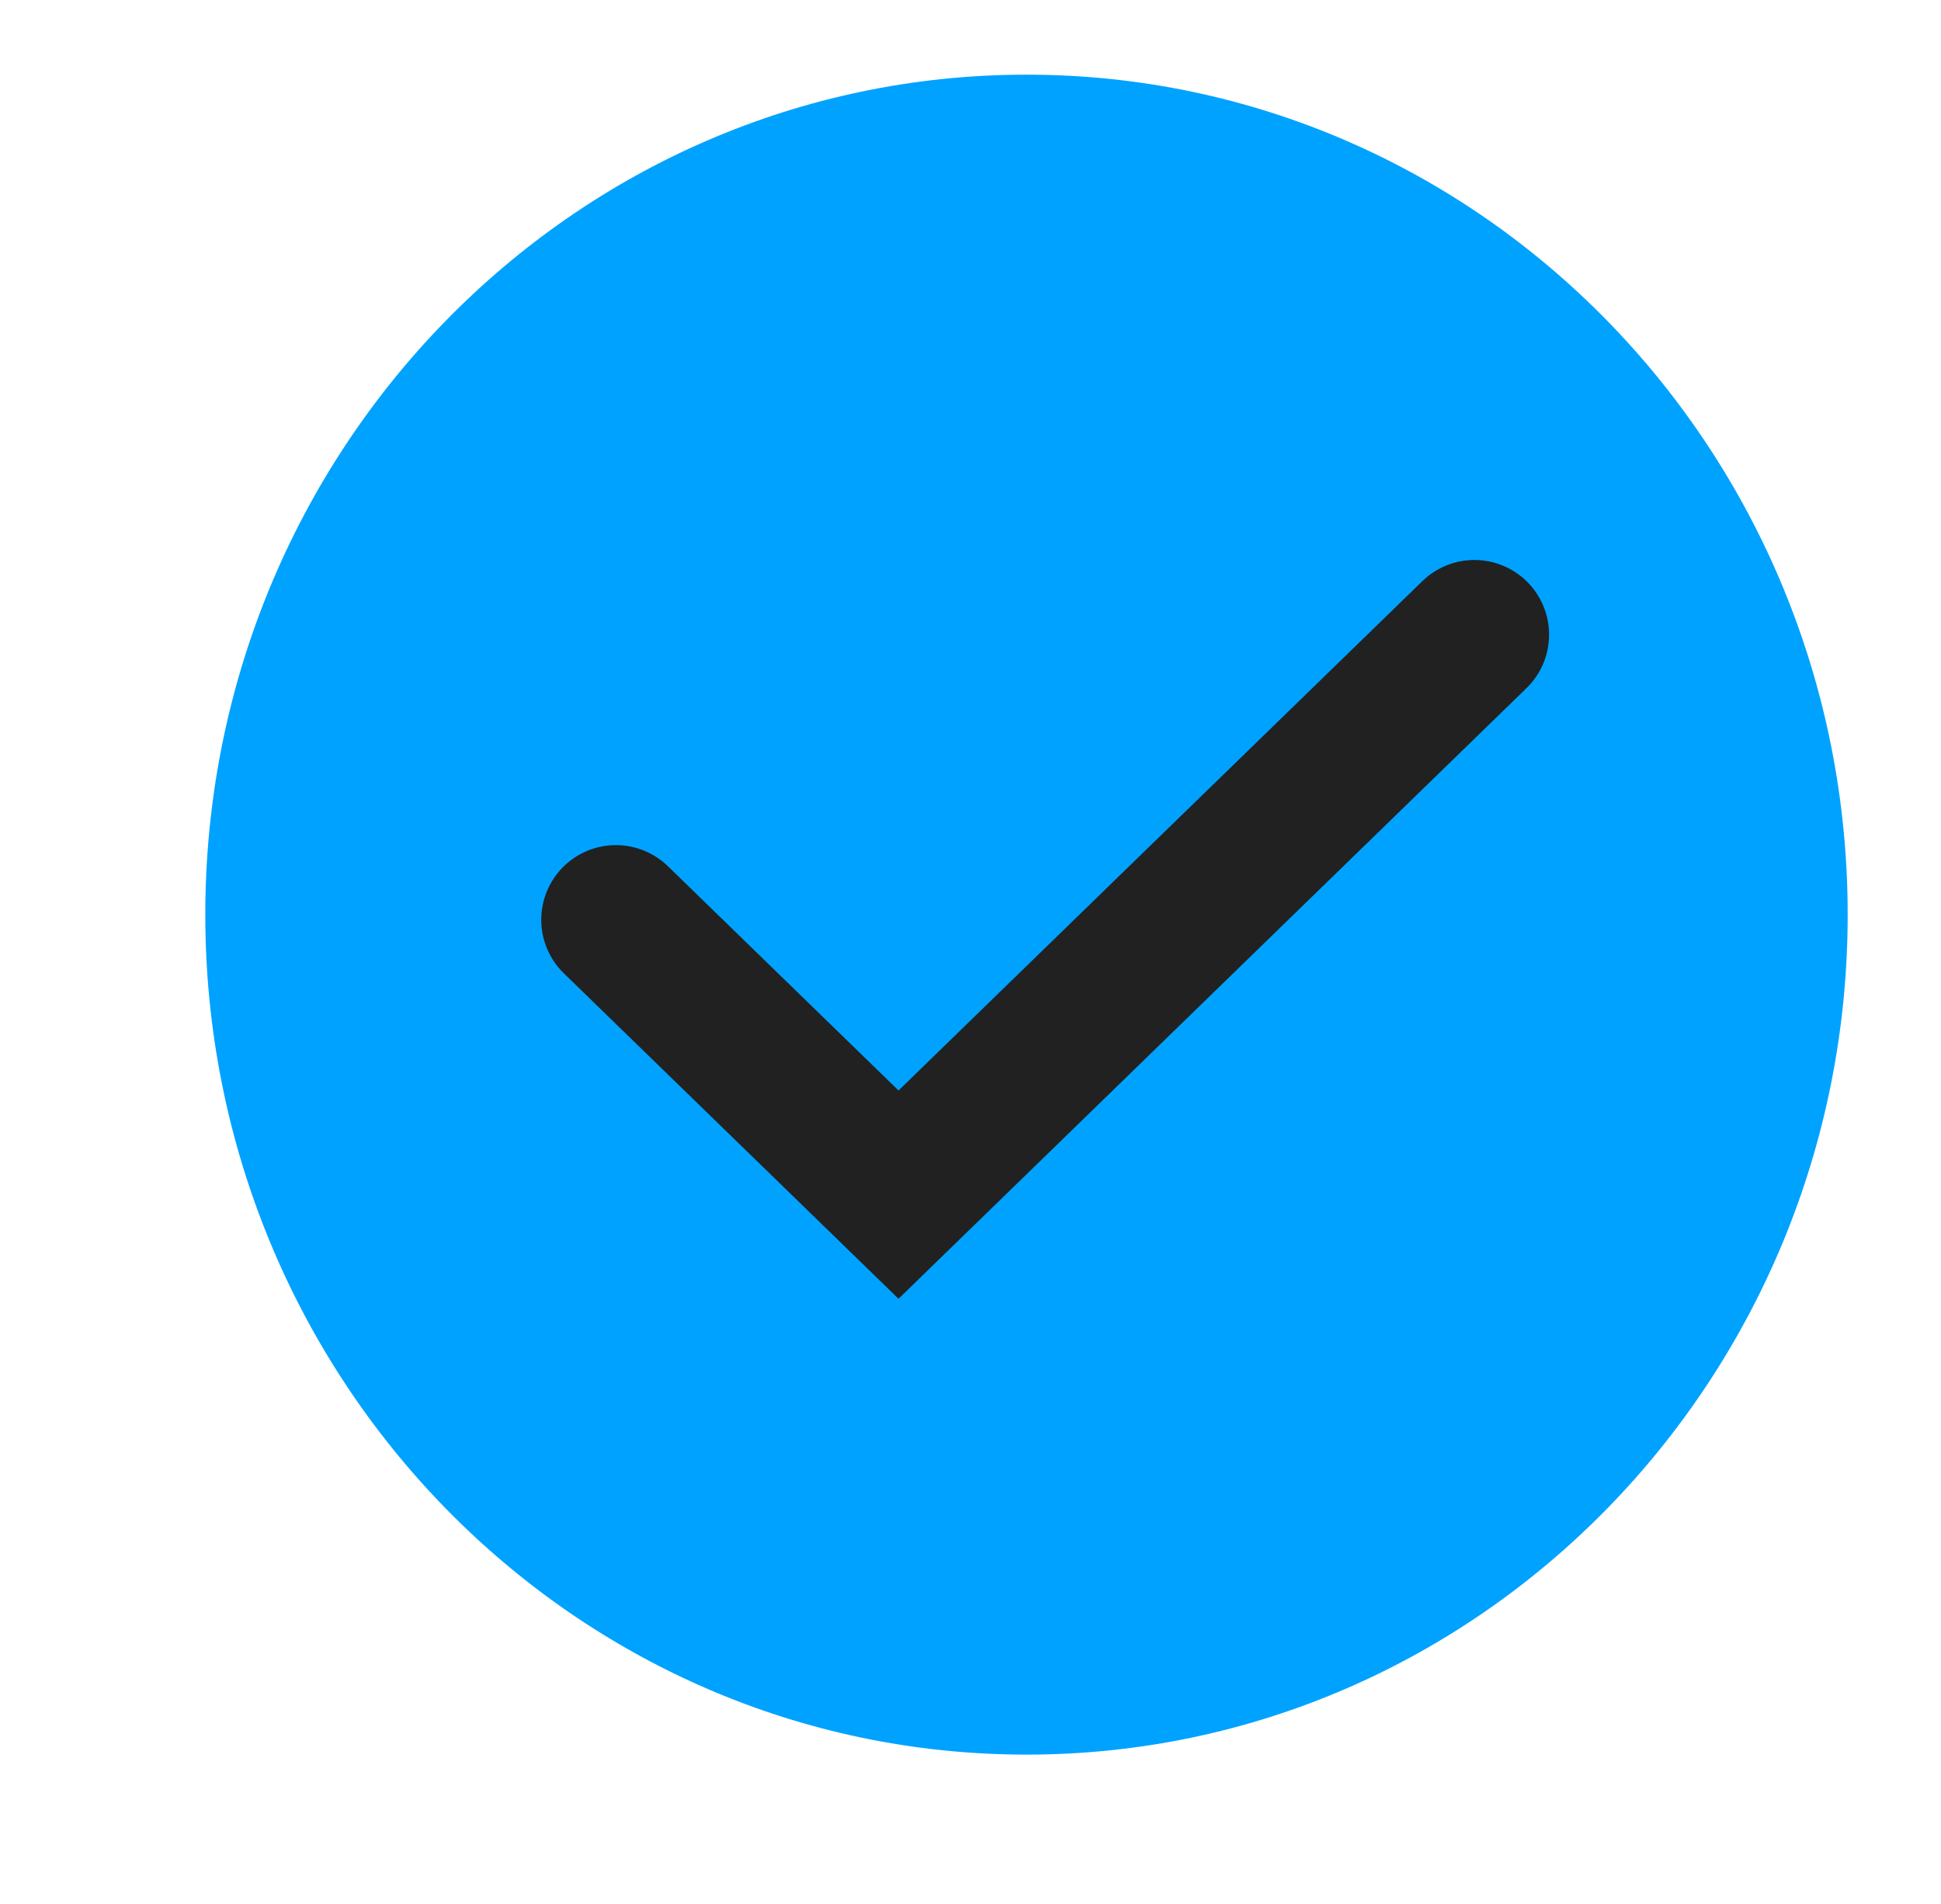 <svg width="52" height="51" viewBox="0 0 52 51" fill="none" xmlns="http://www.w3.org/2000/svg">
<path d="M27.5 47C39.65 47 49.5 36.926 49.5 24.5C49.5 12.074 39.65 2 27.5 2C15.35 2 5.5 12.074 5.5 24.5C5.5 36.926 15.35 47 27.5 47Z" fill="#00A2FF"/>
<path d="M39.5 17L24.072 32L16.5 24.638" stroke="#212121" stroke-width="4" stroke-miterlimit="10" stroke-linecap="round"/>
</svg>
